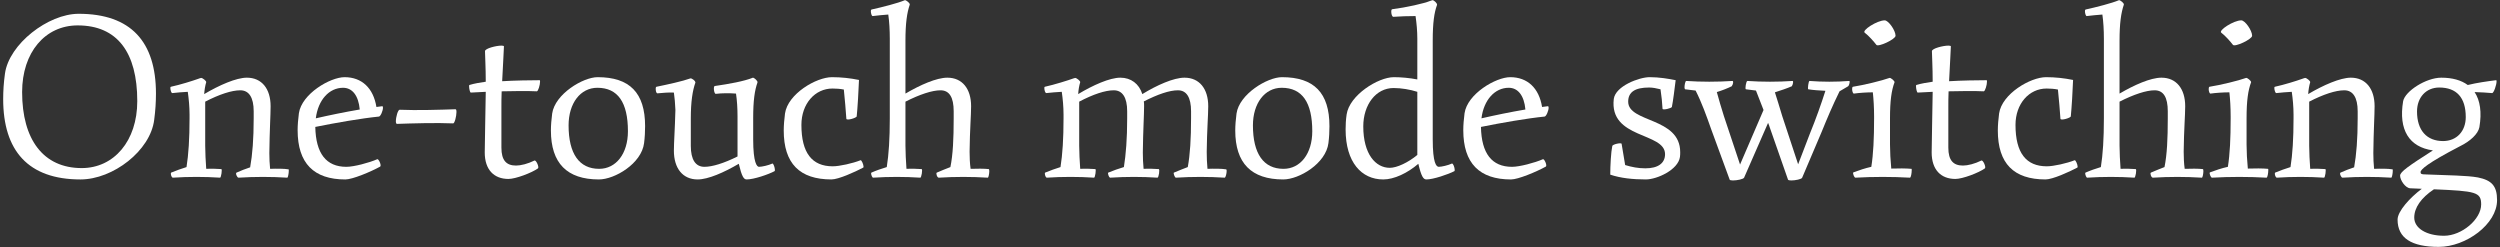 <?xml version="1.0" encoding="UTF-8"?>
<svg id="a" data-name="レイヤー 1" xmlns="http://www.w3.org/2000/svg" viewBox="0 0 495 49">
  <rect x="0" y="0" width="495" height="49" fill="#333333" stroke="none"/>
  <path d="M.63,19.63c0-1.6.1-3.25.35-5.05C1.78,8.73,9.53,2.73,15.58,2.73c10.35,0,15.3,5.55,15.3,15.8,0,1.6-.1,3.35-.35,5.2-.75,6.1-8.15,11.8-14.6,11.8-10.35,0-15.3-5.7-15.3-15.9ZM27.18,20.03c0-9.65-3.95-15-11.8-15-6.45,0-11,5.35-11,13.2,0,9.4,4.2,15.05,11.8,15.05,6.4,0,11-5.4,11-13.25Z" fill="#fff"/>
  <path d="M33.83,34.43c0-.1,0-.2.05-.25.95-.4,2.1-.8,3.05-1.1.4-2.5.6-5.6.6-9.65v-.75c0-1.5-.15-3.15-.35-4.5-1,.05-2.15.15-3.05.25-.2.05-.4-.6-.4-1,0-.1,0-.2.1-.25,1.85-.4,4.25-1.15,5.5-1.6.15-.05.4-.15.5-.15.3,0,1.05.6,1,.85-.2.65-.35,1.55-.4,2.35,2.95-1.75,6.35-3.25,8.45-3.25,2.95,0,4.7,2.2,4.7,5.65,0,1.85-.2,4.7-.25,9.3,0,1,.05,2.15.15,3.1,1.2-.05,2.8-.05,3.65.1.05,0,.05.1.05.3,0,.45-.15,1.35-.3,1.35-3.25-.2-6.4-.2-9.65,0-.3,0-.65-.9-.4-1,.75-.35,1.8-.75,2.7-1.05.45-2.5.7-5.6.7-9.7v-1.4c0-2.75-.95-4.15-2.65-4.15s-4.15.8-6.95,2.25v8.7c0,1.35.1,3.15.2,4.6,1-.05,2.3,0,3,.05.2.05-.05,1.7-.25,1.7-3.1-.2-6.25-.2-9.35,0-.2,0-.4-.45-.4-.75Z" fill="#fff"/>
  <path d="M58.93,25.78c0-1.05.1-2.15.25-3.35.55-3.85,6.2-7.15,9.05-7.15,3.4,0,5.7,2.15,6.3,5.9l1.15-.15c.1,0,.15.1.15.3,0,.55-.45,1.7-.8,1.75-3.5.35-8.65,1.25-12.6,2.05.1,5.25,2.15,7.9,6.15,7.9,1.5,0,4.5-.8,6.1-1.5.3-.15.9,1.25.6,1.45-1.9,1.05-5.5,2.55-6.9,2.55-6.25,0-9.45-3.2-9.45-9.75ZM71.23,21.68c-.25-2.8-1.5-4.3-3.3-4.3-2.75,0-4.95,2.4-5.4,6.05,2.6-.6,5.75-1.25,8.7-1.75Z" fill="#fff"/>
  <path d="M78.38,24.03c0-.85.4-2.3.75-2.3,3.35.15,8.2,0,11.05-.1.15,0,.2.2.2.55,0,.8-.35,2.25-.65,2.25-3.35-.15-8.25,0-11.15.1-.1,0-.2-.2-.2-.5Z" fill="#fff"/>
  <path d="M95.98,30.18c0-1.7.15-7.95.2-12l-2.95.15c-.2,0-.35-.85-.35-1.25,0-.1,0-.2.05-.25.95-.3,2.2-.5,3.25-.65,0-2.95-.15-5.25-.15-6.05,0-.55,2.25-1.1,3.25-1.1.3,0,.5.05.5.15,0,.65-.2,3.55-.35,6.9,2.35-.15,5.9-.2,7.4-.2.1,0,.1.1.1.3,0,.6-.35,1.9-.65,1.9-2-.1-4.45-.05-6.95,0-.05,1.1-.05,2.2-.05,3.25v7.9c0,2.55,1,3.55,2.9,3.55.95,0,2.35-.35,3.65-1,.35-.1.95,1.3.7,1.55-1.25.9-4.45,2.1-5.85,2.1-2.85,0-4.7-1.8-4.7-5.25Z" fill="#fff"/>
  <path d="M109.08,25.83c0-1.05.1-2.15.25-3.35.55-3.85,6.1-7.2,9-7.2,6.35,0,9.4,3.1,9.4,9.7,0,1.05-.05,2.15-.2,3.35-.5,4.05-5.8,7.2-8.95,7.2-6.3,0-9.5-3.2-9.5-9.7ZM124.33,25.98c0-5.7-2-8.6-6.05-8.6-3.35,0-5.7,3.05-5.7,7.45,0,5.6,2.1,8.6,6.05,8.6,3.35,0,5.7-3,5.7-7.45Z" fill="#fff"/>
  <path d="M133.43,29.83c0-1.65.2-4.15.3-8.05-.05-1.25-.15-2.45-.3-3.45-1.05-.05-2.15.05-3.25.15-.25,0-.35-.5-.35-.9,0-.1,0-.35.15-.4,2.2-.45,5.2-1.1,6.7-1.65.3-.1,1.1.55,1,.85-.55,1.55-.9,3.7-.9,7.1v5.4c0,2.75.95,4.15,2.7,4.15,1.55,0,3.85-.7,6.55-2.05v-7.95c0-1.6-.1-3.15-.3-4.5-1.25-.1-2.75-.1-4,.05-.35.05-.55-1.5-.2-1.55,2.8-.4,5.85-.95,7.55-1.65.25,0,1,.65.9.95-.55,1.55-.85,3.55-.85,7.05v4.2c0,4.7.75,5.45,1.15,5.45.6,0,1.9-.3,2.65-.65.2-.05.5.8.5,1.25,0,.1,0,.2-.05.25-1.2.65-4.1,1.65-5.55,1.65-.55,0-.95-.55-1.55-3.1-2.9,1.7-6.05,3.1-8.15,3.1-2.95,0-4.7-2.2-4.7-5.7Z" fill="#fff"/>
  <path d="M155.18,25.83c0-1.05.1-2.15.25-3.35.55-3.9,6.2-7.2,9.3-7.2,1.85,0,3.65.2,5.35.55-.05,1.75-.3,5.8-.45,7.2,0,.3-1.95.9-2.05.5-.1-1.5-.3-3.9-.5-5.8-.75-.15-1.55-.2-2.25-.2-3.45,0-6.15,3-6.15,7.2,0,5.55,2.1,8.2,6.2,8.2,1.35,0,4-.6,5.5-1.2.2-.1.6.85.6,1.25,0,.1,0,.15-.05.2-1.6.85-4.9,2.35-6.3,2.35-6.3,0-9.45-3.15-9.45-9.7Z" fill="#fff"/>
  <path d="M172.48,34.33s0-.1.05-.15c.9-.4,2.05-.8,3.05-1.1.4-2.5.6-5.6.6-9.65V7.68c0-1.75-.1-3.4-.3-4.8-.95.05-2.15.2-3.1.3-.2,0-.35-.6-.35-.95,0-.1,0-.3.15-.35,2.05-.45,5.2-1.25,6.6-1.85.25,0,1.05.6.95.9-.55,1.6-.85,3.7-.85,7.15v10.45c2.9-1.7,6.15-3.15,8.3-3.15,2.95,0,4.7,2.2,4.7,5.65,0,1.85-.25,4.6-.3,9,0,1.1.05,2.35.2,3.4,1.15-.05,2.75-.05,3.6.05.05,0,.1.15.1.4,0,.5-.15,1.3-.3,1.3-3.25-.2-6.45-.2-9.7,0-.35,0-.6-.9-.4-1,.8-.35,1.8-.75,2.7-1.1.5-2.45.65-5.55.65-9.65v-1.4c0-2.75-.85-4.15-2.6-4.15-1.65,0-4.1.8-6.95,2.25v8.7c0,1.35.1,3.15.2,4.6,1-.05,2.3,0,3,.05.25.05-.05,1.7-.25,1.7-3.1-.2-6.2-.2-9.35,0-.2,0-.4-.6-.4-.85Z" fill="#fff"/>
  <path d="M206.88,34.38c0-.1,0-.15.05-.2.95-.4,2.1-.8,3.05-1.1.4-2.5.6-5.6.6-9.65v-.75c0-1.5-.15-3.15-.35-4.5-1,.05-2.15.15-3.05.25-.25,0-.4-.6-.4-1,0-.1,0-.2.1-.25,1.85-.4,4.7-1.3,5.65-1.65l.35-.1c.3,0,1.05.6,1,.85-.2.65-.35,1.5-.4,2.35,2.9-1.75,6.25-3.25,8.35-3.25s3.7,1.2,4.35,3.25c2.85-1.75,6.2-3.25,8.35-3.25,2.95,0,4.7,2.2,4.7,5.65,0,1.85-.25,4.6-.3,9.05,0,1.1.05,2.3.15,3.35,1.2-.05,2.8-.05,3.7.1.05,0,.1.15.1.3,0,.5-.2,1.35-.4,1.35-3.2-.2-6.4-.2-9.65,0-.25,0-.55-.95-.4-1,.8-.35,1.85-.75,2.75-1.1.45-2.45.65-5.55.65-9.65v-1.4c0-2.75-.9-4.15-2.6-4.15s-4,.8-6.75,2.2c.05.3.05.6.05.95,0,1.85-.2,4.65-.25,9.15,0,1.1.05,2.25.15,3.25,1-.05,2.25,0,3,.05.25.05,0,1.7-.25,1.7-3.1-.2-6.2-.2-9.35,0-.3,0-.55-.95-.4-1,.95-.4,2.1-.8,3.1-1.1.4-2.5.65-5.6.65-9.65v-1.4c0-2.75-.95-4.15-2.65-4.15s-4.1.8-6.85,2.25v8.7c0,1.35.1,3.15.2,4.6,1-.05,2.3,0,3,.05.2.05-.05,1.7-.25,1.7-3.1-.2-6.25-.2-9.35,0-.2,0-.4-.45-.4-.8Z" fill="#fff"/>
  <path d="M244.58,25.83c0-1.05.1-2.15.25-3.35.55-3.85,6.1-7.2,9-7.2,6.35,0,9.4,3.1,9.4,9.7,0,1.05-.05,2.15-.2,3.35-.5,4.05-5.8,7.2-8.95,7.2-6.3,0-9.5-3.2-9.5-9.7ZM259.83,25.98c0-5.7-2-8.6-6.05-8.6-3.35,0-5.7,3.05-5.7,7.45,0,5.6,2.1,8.6,6.05,8.6,3.35,0,5.7-3,5.7-7.45Z" fill="#fff"/>
  <path d="M266.43,25.63c0-.95.05-1.9.2-2.95.55-3.85,6.25-7.4,9.35-7.4,1.4,0,3.15.15,4.65.45V7.68c0-1.6-.15-3.1-.35-4.5-1.35,0-3.1.05-4.4.15-.4,0-.55-1.45-.25-1.5,2.8-.35,6.35-1.15,7.55-1.65.25-.1.4-.15.45-.15.3,0,1,.65.9.95-.55,1.5-.85,3.5-.85,7.05v19.55c0,4.7.7,5.45,1.2,5.45.55,0,1.85-.3,2.6-.65.25-.05.55.8.55,1.25,0,.1,0,.2-.05.25-1.25.65-4.2,1.65-5.55,1.65-.6,0-1-.55-1.6-3.1-2.15,1.85-4.8,3.1-6.95,3.1-4.3,0-7.45-3.4-7.45-9.9ZM280.63,30.68v-12.5c-1.4-.45-3.15-.75-4.7-.75-3.5,0-6,3.3-6,7.6,0,5.5,2.45,8.2,5.25,8.2,1.4,0,3.65-1.05,5.45-2.55Z" fill="#fff"/>
  <path d="M289.73,25.78c0-1.05.1-2.15.25-3.35.55-3.85,6.2-7.15,9.05-7.15,3.4,0,5.7,2.15,6.3,5.9l1.15-.15c.1,0,.15.1.15.3,0,.55-.45,1.7-.8,1.75-3.5.35-8.65,1.25-12.6,2.05.1,5.25,2.15,7.9,6.15,7.9,1.5,0,4.5-.8,6.1-1.5.3-.15.9,1.25.6,1.45-1.9,1.05-5.5,2.55-6.9,2.55-6.25,0-9.45-3.2-9.45-9.75ZM302.03,21.68c-.25-2.8-1.5-4.3-3.3-4.3-2.75,0-4.95,2.4-5.4,6.05,2.6-.6,5.75-1.25,8.7-1.75Z" fill="#fff"/>
  <path d="M318.83,34.58c0-1.8.15-4.5.4-5.65,0-.35,1.8-.75,1.85-.45.2,1.3.45,2.8.7,4.2,1.3.4,2.6.65,4,.65,2.5,0,3.9-1,3.9-2.8,0-4.4-11.1-2.95-10.15-10.95.35-2.55,5.05-4.3,7.1-4.3,1.85,0,3.7.3,5.15.6-.2,1.6-.5,4.1-.75,5.3-.05.25-1.85.7-1.85.35-.05-1.1-.2-2.55-.4-3.85-.8-.2-1.55-.35-2.25-.35-2.8,0-4.15.9-4.15,2.8,0,4.2,10.3,3.05,10.3,10,0,.3,0,.6-.05.95-.35,2.55-4.55,4.45-6.75,4.45-2.55,0-5-.25-7.05-.95Z" fill="#fff"/>
  <path d="M342.48,35.58l-3.65-9.95c-.95-2.7-1.9-5.35-3.1-7.7l-2.1-.25s-.1-.15-.1-.35c0-.5.15-1.3.35-1.3,2.9.2,6.2.2,9.15,0,.2,0,.2.55-.15,1.05-.8.4-1.95.85-2.95,1.15.4,1.45.9,3.2,1.4,4.75l3.2,9.6,4.65-10.8-1.5-3.85-2-.25c-.2-.05.05-1.65.3-1.65,2.85.2,6.1.2,8.95,0,.2,0,.1.65-.15,1.05-.9.4-2.25.85-3.35,1.2.4,1.25.9,2.85,1.45,4.7l3.15,9.55,2.3-6c1.25-3.05,2.25-5.9,3.1-8.55-1.1-.05-2.55-.15-3.4-.3-.15-.05.05-1.65.25-1.65,2.5.2,5.35.2,7.85,0,.1,0,.1.1.1.2,0,.25-.15.75-.3.85-.45.3-1.15.65-1.7,1-1.4,2.85-2.45,5.35-3.55,8.05l-3.85,9.05c-.1.3-1.35.55-2.15.55-.35,0-.6-.05-.65-.15l-3.6-10.3c-.1-.3-.2-.65-.35-.95l-4.75,10.85c-.15.3-1.4.55-2.2.55-.35,0-.6-.05-.65-.15Z" fill="#fff"/>
  <path d="M366.97,34.13c1.05-.4,2.4-.85,3.55-1.1.4-2.5.55-5.6.55-9.6v-.4c0-1.75-.1-3.35-.25-4.75-1.2,0-2.65.1-3.75.25-.2,0-.35-.5-.35-.9,0-.25.05-.4.15-.45,2.25-.35,5.7-1.2,7.25-1.75.2-.1,1.05.6,1,.85-.6,1.6-.9,3.65-.9,7.15v5.2c0,1.35.1,3.25.25,4.75,1.3-.05,3-.05,4,.05.05,0,.05.1.05.3,0,.5-.15,1.45-.35,1.45-3.6-.2-7.2-.2-10.8,0-.25,0-.6-.95-.4-1.05ZM369.22,6.48c-.65-.45,2.45-2.45,3.95-2.45.75,0,2.15,2,2.15,3.05,0,.7-3.45,2.3-3.8,1.8-.5-.65-1.45-1.75-2.3-2.4Z" fill="#fff"/>
  <path d="M382.47,30.18c0-1.7.15-7.95.2-12l-2.95.15c-.2,0-.35-.85-.35-1.25,0-.1,0-.2.05-.25.95-.3,2.2-.5,3.25-.65,0-2.95-.15-5.25-.15-6.05,0-.55,2.25-1.1,3.25-1.1.3,0,.5.05.5.15,0,.65-.2,3.55-.35,6.9,2.35-.15,5.9-.2,7.4-.2.1,0,.1.1.1.3,0,.6-.35,1.9-.65,1.9-2-.1-4.45-.05-6.95,0-.05,1.1-.05,2.2-.05,3.25v7.9c0,2.55,1,3.55,2.9,3.55.95,0,2.35-.35,3.65-1,.35-.1.95,1.3.7,1.55-1.25.9-4.45,2.1-5.85,2.1-2.85,0-4.7-1.8-4.7-5.25Z" fill="#fff"/>
  <path d="M395.57,25.83c0-1.05.1-2.15.25-3.35.55-3.9,6.2-7.2,9.3-7.2,1.85,0,3.65.2,5.35.55-.05,1.75-.3,5.8-.45,7.2,0,.3-1.95.9-2.05.5-.1-1.5-.3-3.9-.5-5.8-.75-.15-1.55-.2-2.25-.2-3.45,0-6.15,3-6.15,7.2,0,5.55,2.1,8.2,6.2,8.2,1.35,0,4-.6,5.5-1.2.2-.1.6.85.6,1.25,0,.1,0,.15-.05.2-1.6.85-4.9,2.35-6.3,2.35-6.3,0-9.45-3.15-9.45-9.7Z" fill="#fff"/>
  <path d="M412.87,34.33s0-.1.05-.15c.9-.4,2.05-.8,3.05-1.1.4-2.5.6-5.6.6-9.65V7.68c0-1.75-.1-3.4-.3-4.8-.95.05-2.15.2-3.1.3-.2,0-.35-.6-.35-.95,0-.1,0-.3.15-.35,2.05-.45,5.2-1.25,6.6-1.85.25,0,1.05.6.95.9-.55,1.6-.85,3.7-.85,7.15v10.45c2.9-1.7,6.15-3.15,8.3-3.15,2.95,0,4.7,2.2,4.7,5.65,0,1.85-.25,4.6-.3,9,0,1.1.05,2.35.2,3.4,1.15-.05,2.75-.05,3.6.05.05,0,.1.15.1.4,0,.5-.15,1.3-.3,1.3-3.25-.2-6.45-.2-9.7,0-.35,0-.6-.9-.4-1,.8-.35,1.8-.75,2.7-1.1.5-2.45.65-5.55.65-9.65v-1.4c0-2.75-.85-4.15-2.6-4.15-1.65,0-4.1.8-6.95,2.25v8.7c0,1.35.1,3.15.2,4.6,1-.05,2.3,0,3,.05.25.05-.05,1.7-.25,1.7-3.1-.2-6.2-.2-9.35,0-.2,0-.4-.6-.4-.85Z" fill="#fff"/>
  <path d="M437.57,34.13c1.05-.4,2.4-.85,3.55-1.1.4-2.5.55-5.6.55-9.6v-.4c0-1.75-.1-3.35-.25-4.75-1.2,0-2.65.1-3.75.25-.2,0-.35-.5-.35-.9,0-.25.05-.4.15-.45,2.25-.35,5.7-1.2,7.25-1.75.2-.1,1.05.6,1,.85-.6,1.6-.9,3.65-.9,7.15v5.2c0,1.35.1,3.25.25,4.75,1.3-.05,3-.05,4,.05.05,0,.05.1.05.3,0,.5-.15,1.45-.35,1.45-3.6-.2-7.2-.2-10.8,0-.25,0-.6-.95-.4-1.05ZM439.82,6.48c-.65-.45,2.45-2.45,3.95-2.45.75,0,2.15,2,2.15,3.05,0,.7-3.45,2.3-3.8,1.8-.5-.65-1.45-1.75-2.3-2.4Z" fill="#fff"/>
  <path d="M450.42,34.43c0-.1,0-.2.05-.25.95-.4,2.1-.8,3.05-1.1.4-2.5.6-5.6.6-9.65v-.75c0-1.5-.15-3.15-.35-4.5-1,.05-2.15.15-3.05.25-.2.05-.4-.6-.4-1,0-.1,0-.2.1-.25,1.85-.4,4.25-1.15,5.5-1.6.15-.05.4-.15.5-.15.3,0,1.05.6,1,.85-.2.65-.35,1.55-.4,2.35,2.95-1.75,6.35-3.25,8.45-3.25,2.95,0,4.7,2.2,4.7,5.65,0,1.85-.2,4.7-.25,9.3,0,1,.05,2.15.15,3.1,1.2-.05,2.8-.05,3.65.1.05,0,.05.1.05.3,0,.45-.15,1.35-.3,1.35-3.25-.2-6.4-.2-9.65,0-.3,0-.65-.9-.4-1,.75-.35,1.8-.75,2.7-1.05.45-2.5.7-5.6.7-9.7v-1.4c0-2.75-.95-4.15-2.65-4.15s-4.15.8-6.95,2.25v8.7c0,1.35.1,3.15.2,4.6,1-.05,2.3,0,3,.05.2.05-.05,1.7-.25,1.7-3.1-.2-6.25-.2-9.35,0-.2,0-.4-.45-.4-.75Z" fill="#fff"/>
  <path d="M474.72,43.48c0-1.65,2.45-4.35,4.8-6.1-.7-.05-1.5-.05-2.3-.1-.95-.05-2-1.6-2-2.5,0-.75,1.65-1.9,6.5-5-4.7-.65-6.85-4.05-5.9-9.75.4-2,4.55-4.65,7.55-4.65,2.2,0,3.95.5,5.25,1.45,1.8-.45,4-.75,5.6-.95.1,0,.1.1.1.25,0,.65-.55,2.35-.9,2.3-.95-.1-2.25-.15-3.45-.2,1.1,1.65,1.45,4,.95,6.95-.25,1.35-1.85,2.8-3.8,3.75-6.55,3.4-7.85,4.65-7.85,5.15,0,.35.2.45.9.45,4.8.2,8.2.2,10.45.6,2.7.55,3.8,1.65,3.8,4.5,0,4.75-6.15,9.25-11.55,9.25s-8.15-1.75-8.15-5.4ZM491.27,40.48c0-2.45-1.05-2.65-9.35-3-2.55,1.7-3.9,3.65-3.9,5.6,0,2.1,2.4,3.6,5.9,3.6s7.35-3.25,7.35-6.2ZM488.22,23.18c0-3.9-1.85-5.85-5.25-5.85-2.6,0-4.4,1.95-4.4,4.75,0,3.75,1.95,5.85,5.15,5.85,2.7,0,4.5-1.95,4.5-4.75Z" fill="#fff"/>
</svg>